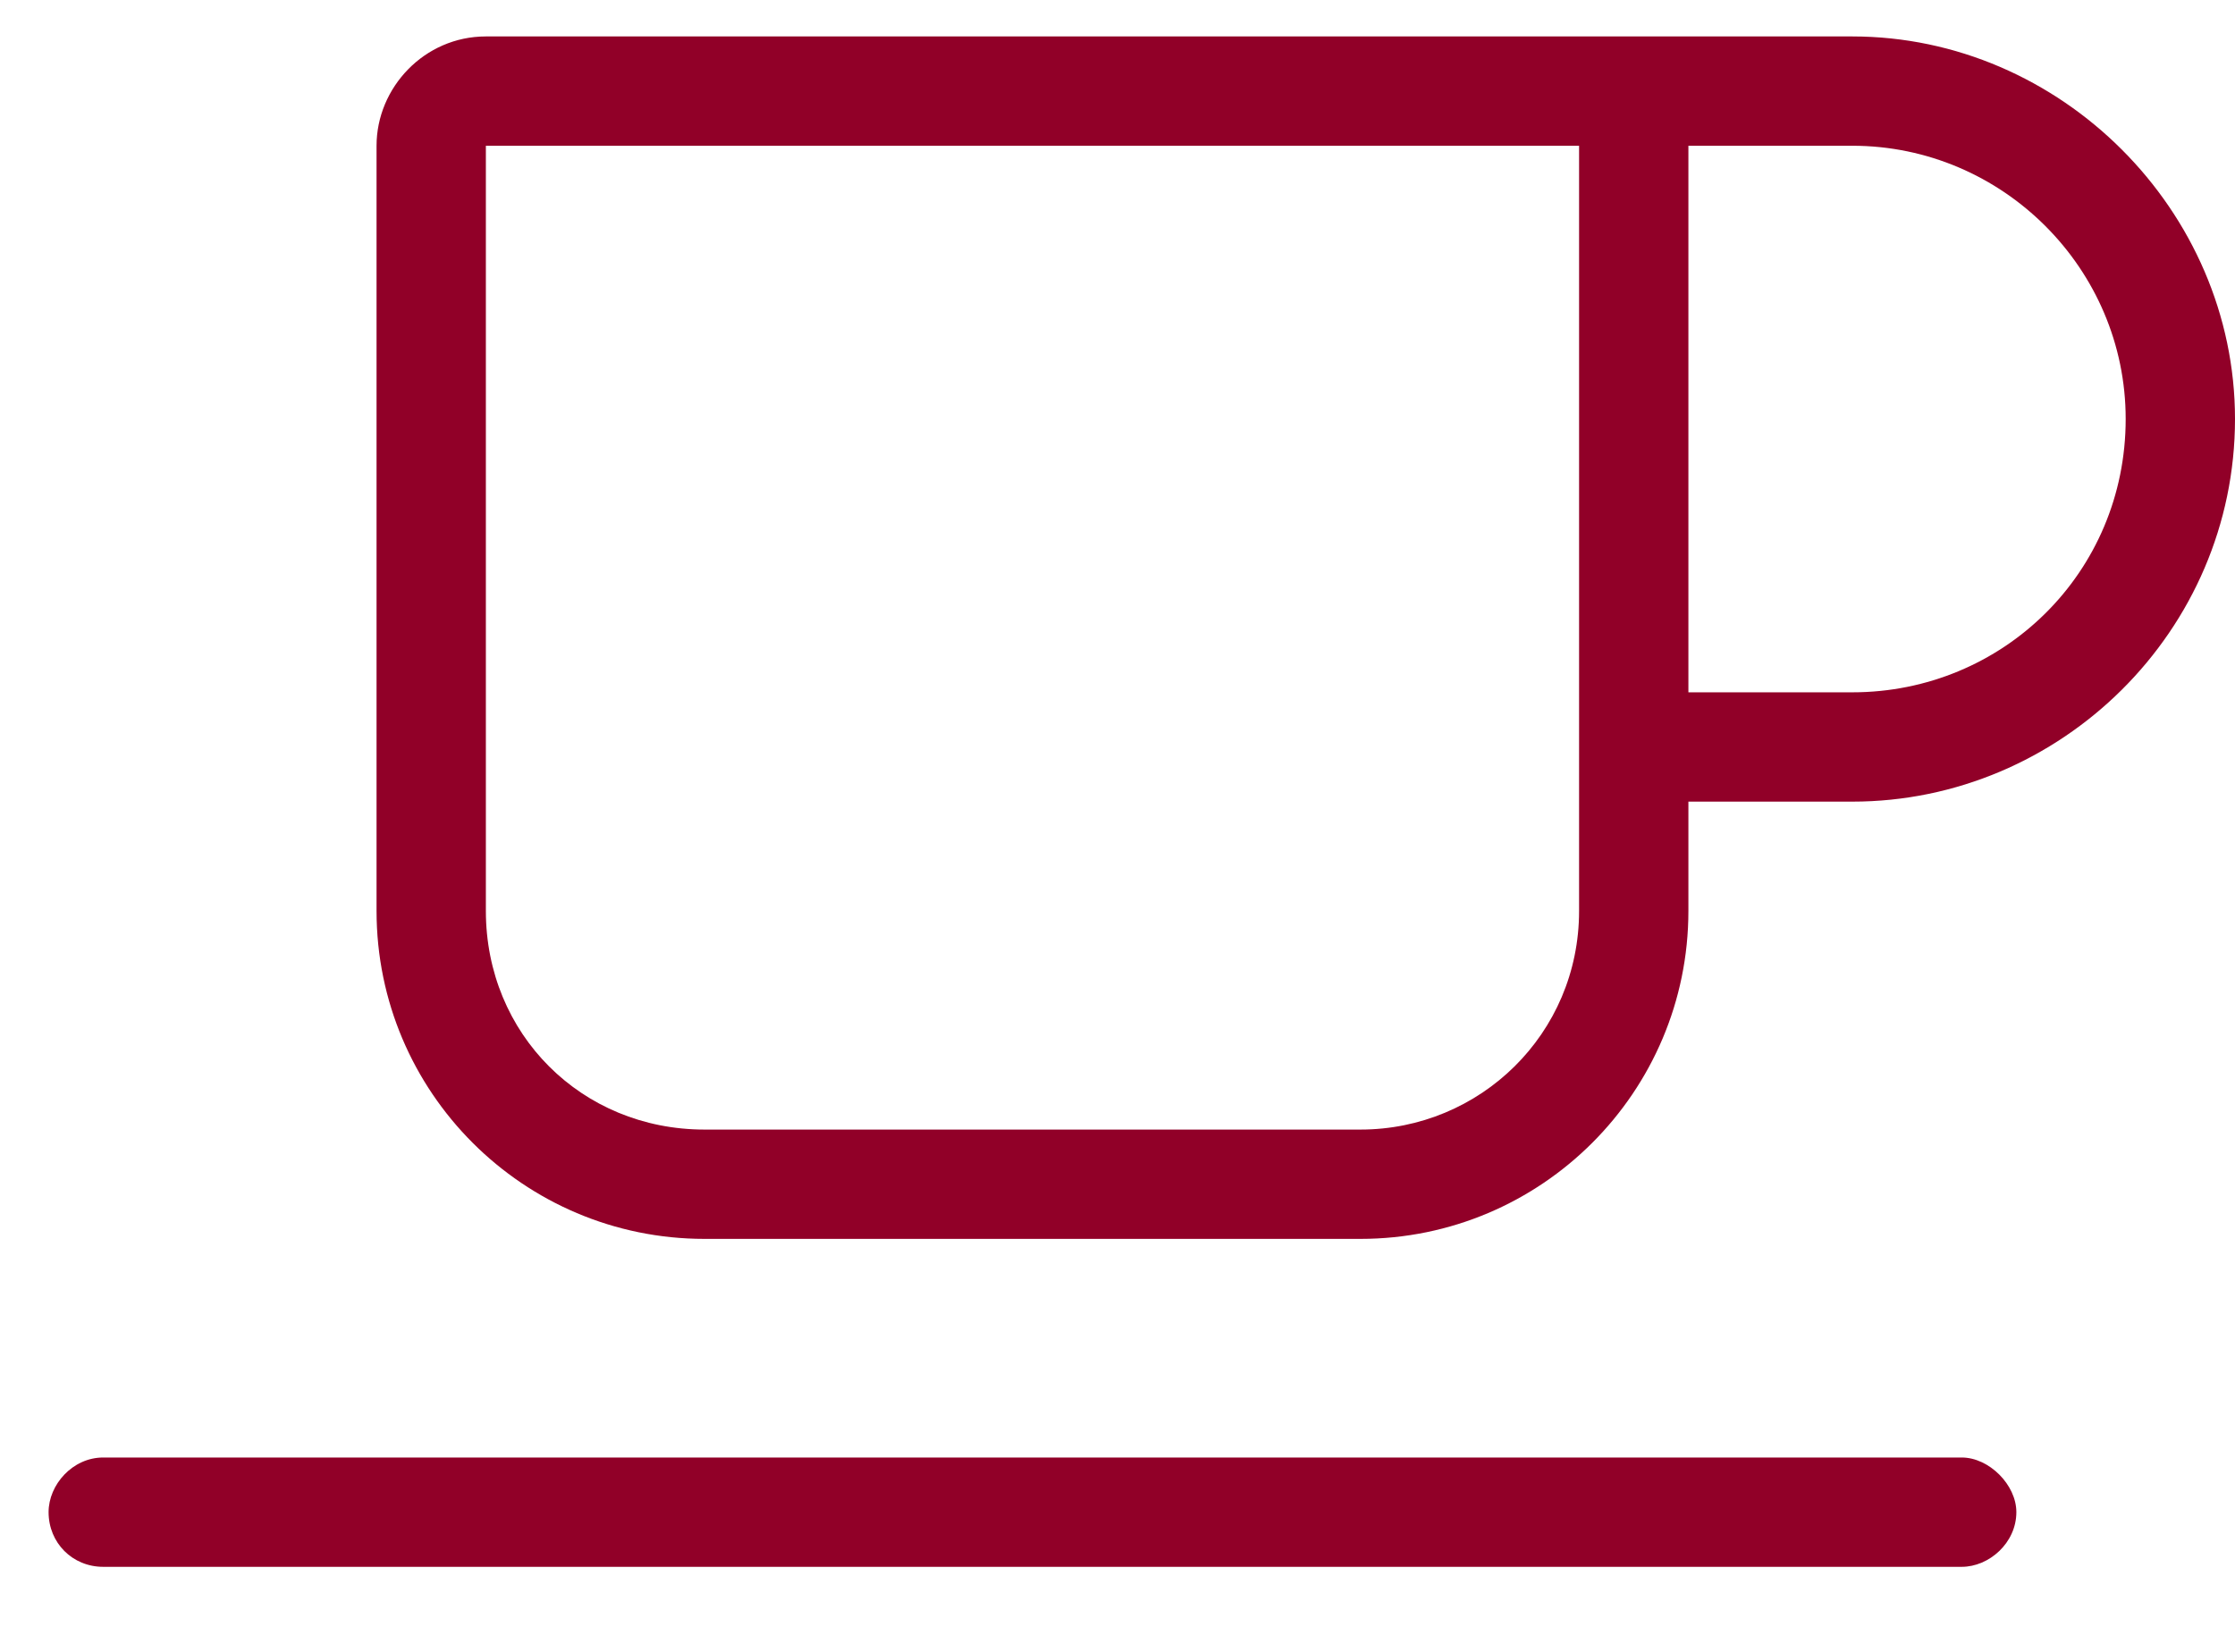 <svg width="23" height="17" viewBox="0 0 23 17" fill="none" xmlns="http://www.w3.org/2000/svg">
<path d="M15.125 1.5H5V9.375C5 10.641 5.984 11.625 7.25 11.625H14C15.23 11.625 16.25 10.641 16.25 9.375V8.25V7.125V1.5H15.688H15.125ZM17.375 9.375C17.375 11.238 15.863 12.75 14 12.75H7.25C5.387 12.75 3.875 11.238 3.875 9.375V1.5C3.875 0.902 4.367 0.375 5 0.375H15.125H15.688H16.25H19.062C21.207 0.375 23 2.168 23 4.312C23 6.492 21.207 8.25 19.062 8.25H17.375V9.375ZM19.062 7.125C20.609 7.125 21.875 5.895 21.875 4.312C21.875 2.766 20.609 1.5 19.062 1.5H17.375V7.125H19.062ZM1.062 15H20.188C20.469 15 20.75 15.281 20.75 15.562C20.75 15.879 20.469 16.125 20.188 16.125H1.062C0.746 16.125 0.5 15.879 0.5 15.562C0.5 15.281 0.746 15 1.062 15Z" fill="#910028"/>
</svg>
